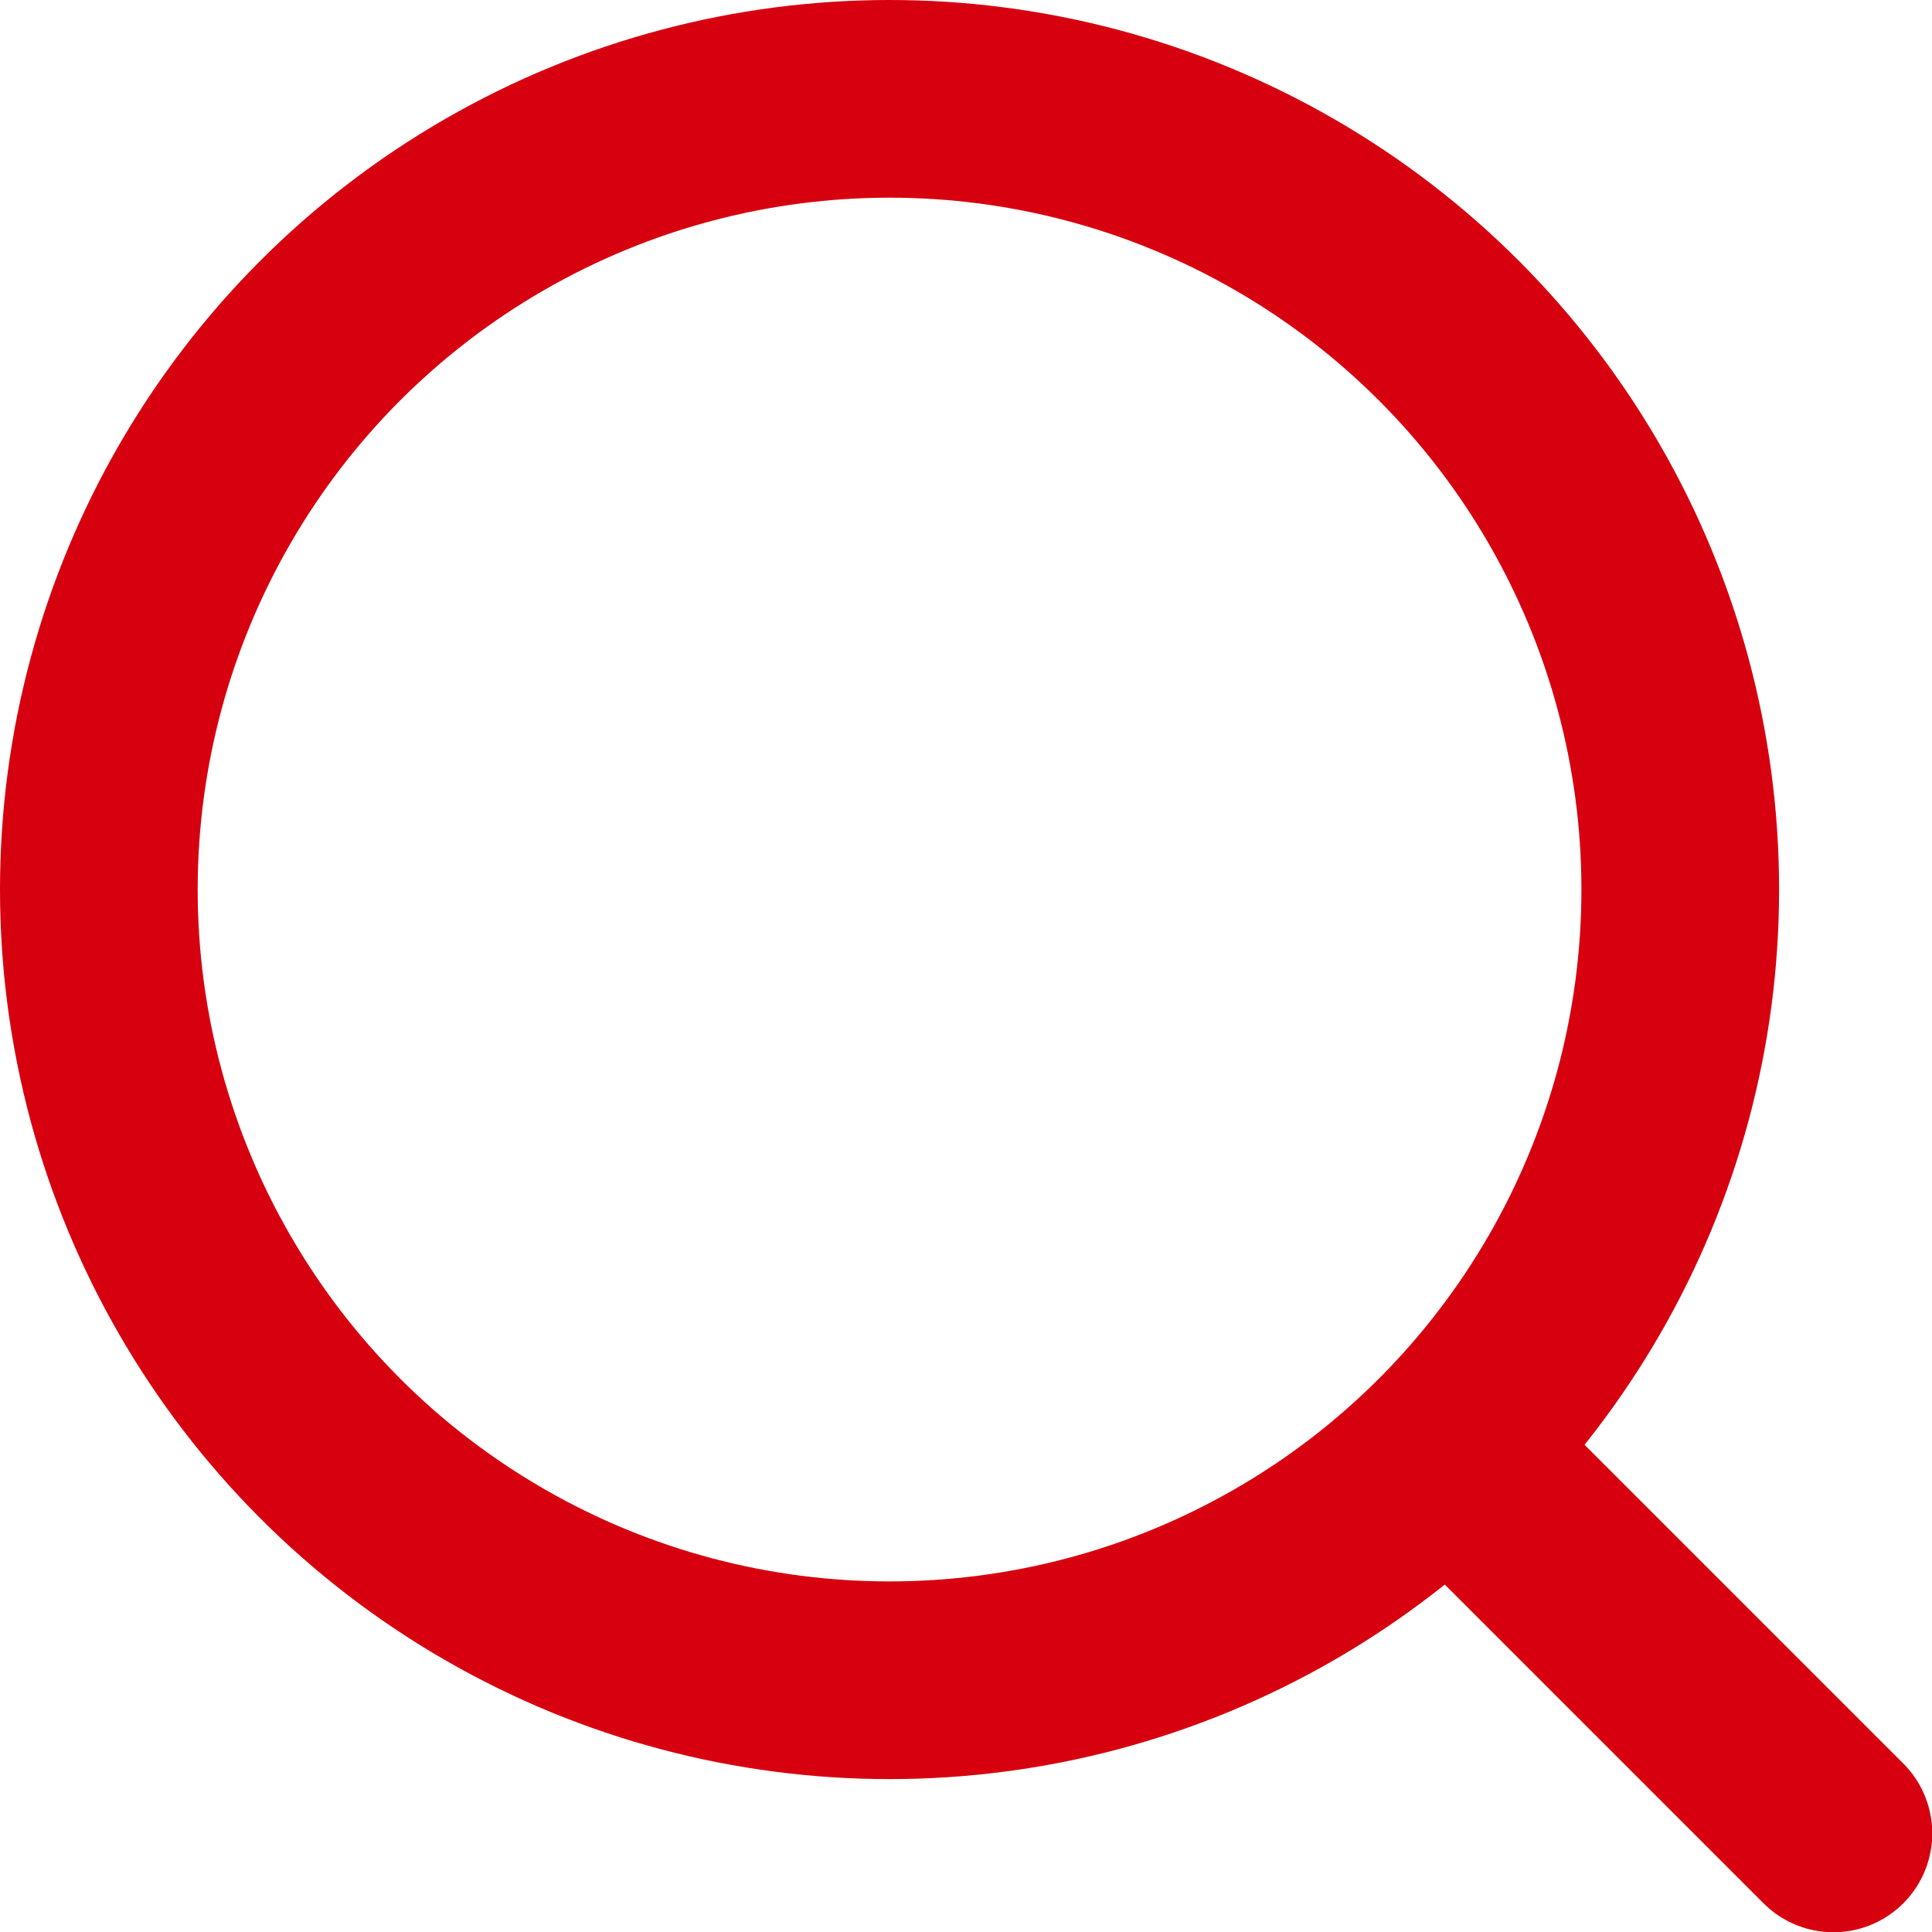 <svg id="搜素" xmlns="http://www.w3.org/2000/svg" width="39.094" height="39.094" viewBox="0 0 39.094 39.094">
  <defs>
    <style>
      .cls-1, .cls-2 {
        fill: none;
        stroke: #d7000f;
        stroke-width: 4px;
      }

      .cls-2 {
        stroke-linecap: round;
        fill-rule: evenodd;
      }
    </style>
  </defs>
  <circle id="椭圆_1" data-name="椭圆 1" class="cls-1" cx="18" cy="18" r="16"/>
  <path id="形状_1" data-name="形状 1" class="cls-2" d="M606.071,69.071l7.778,7.778" transform="translate(-576.75 -39.75)"/>
</svg>
